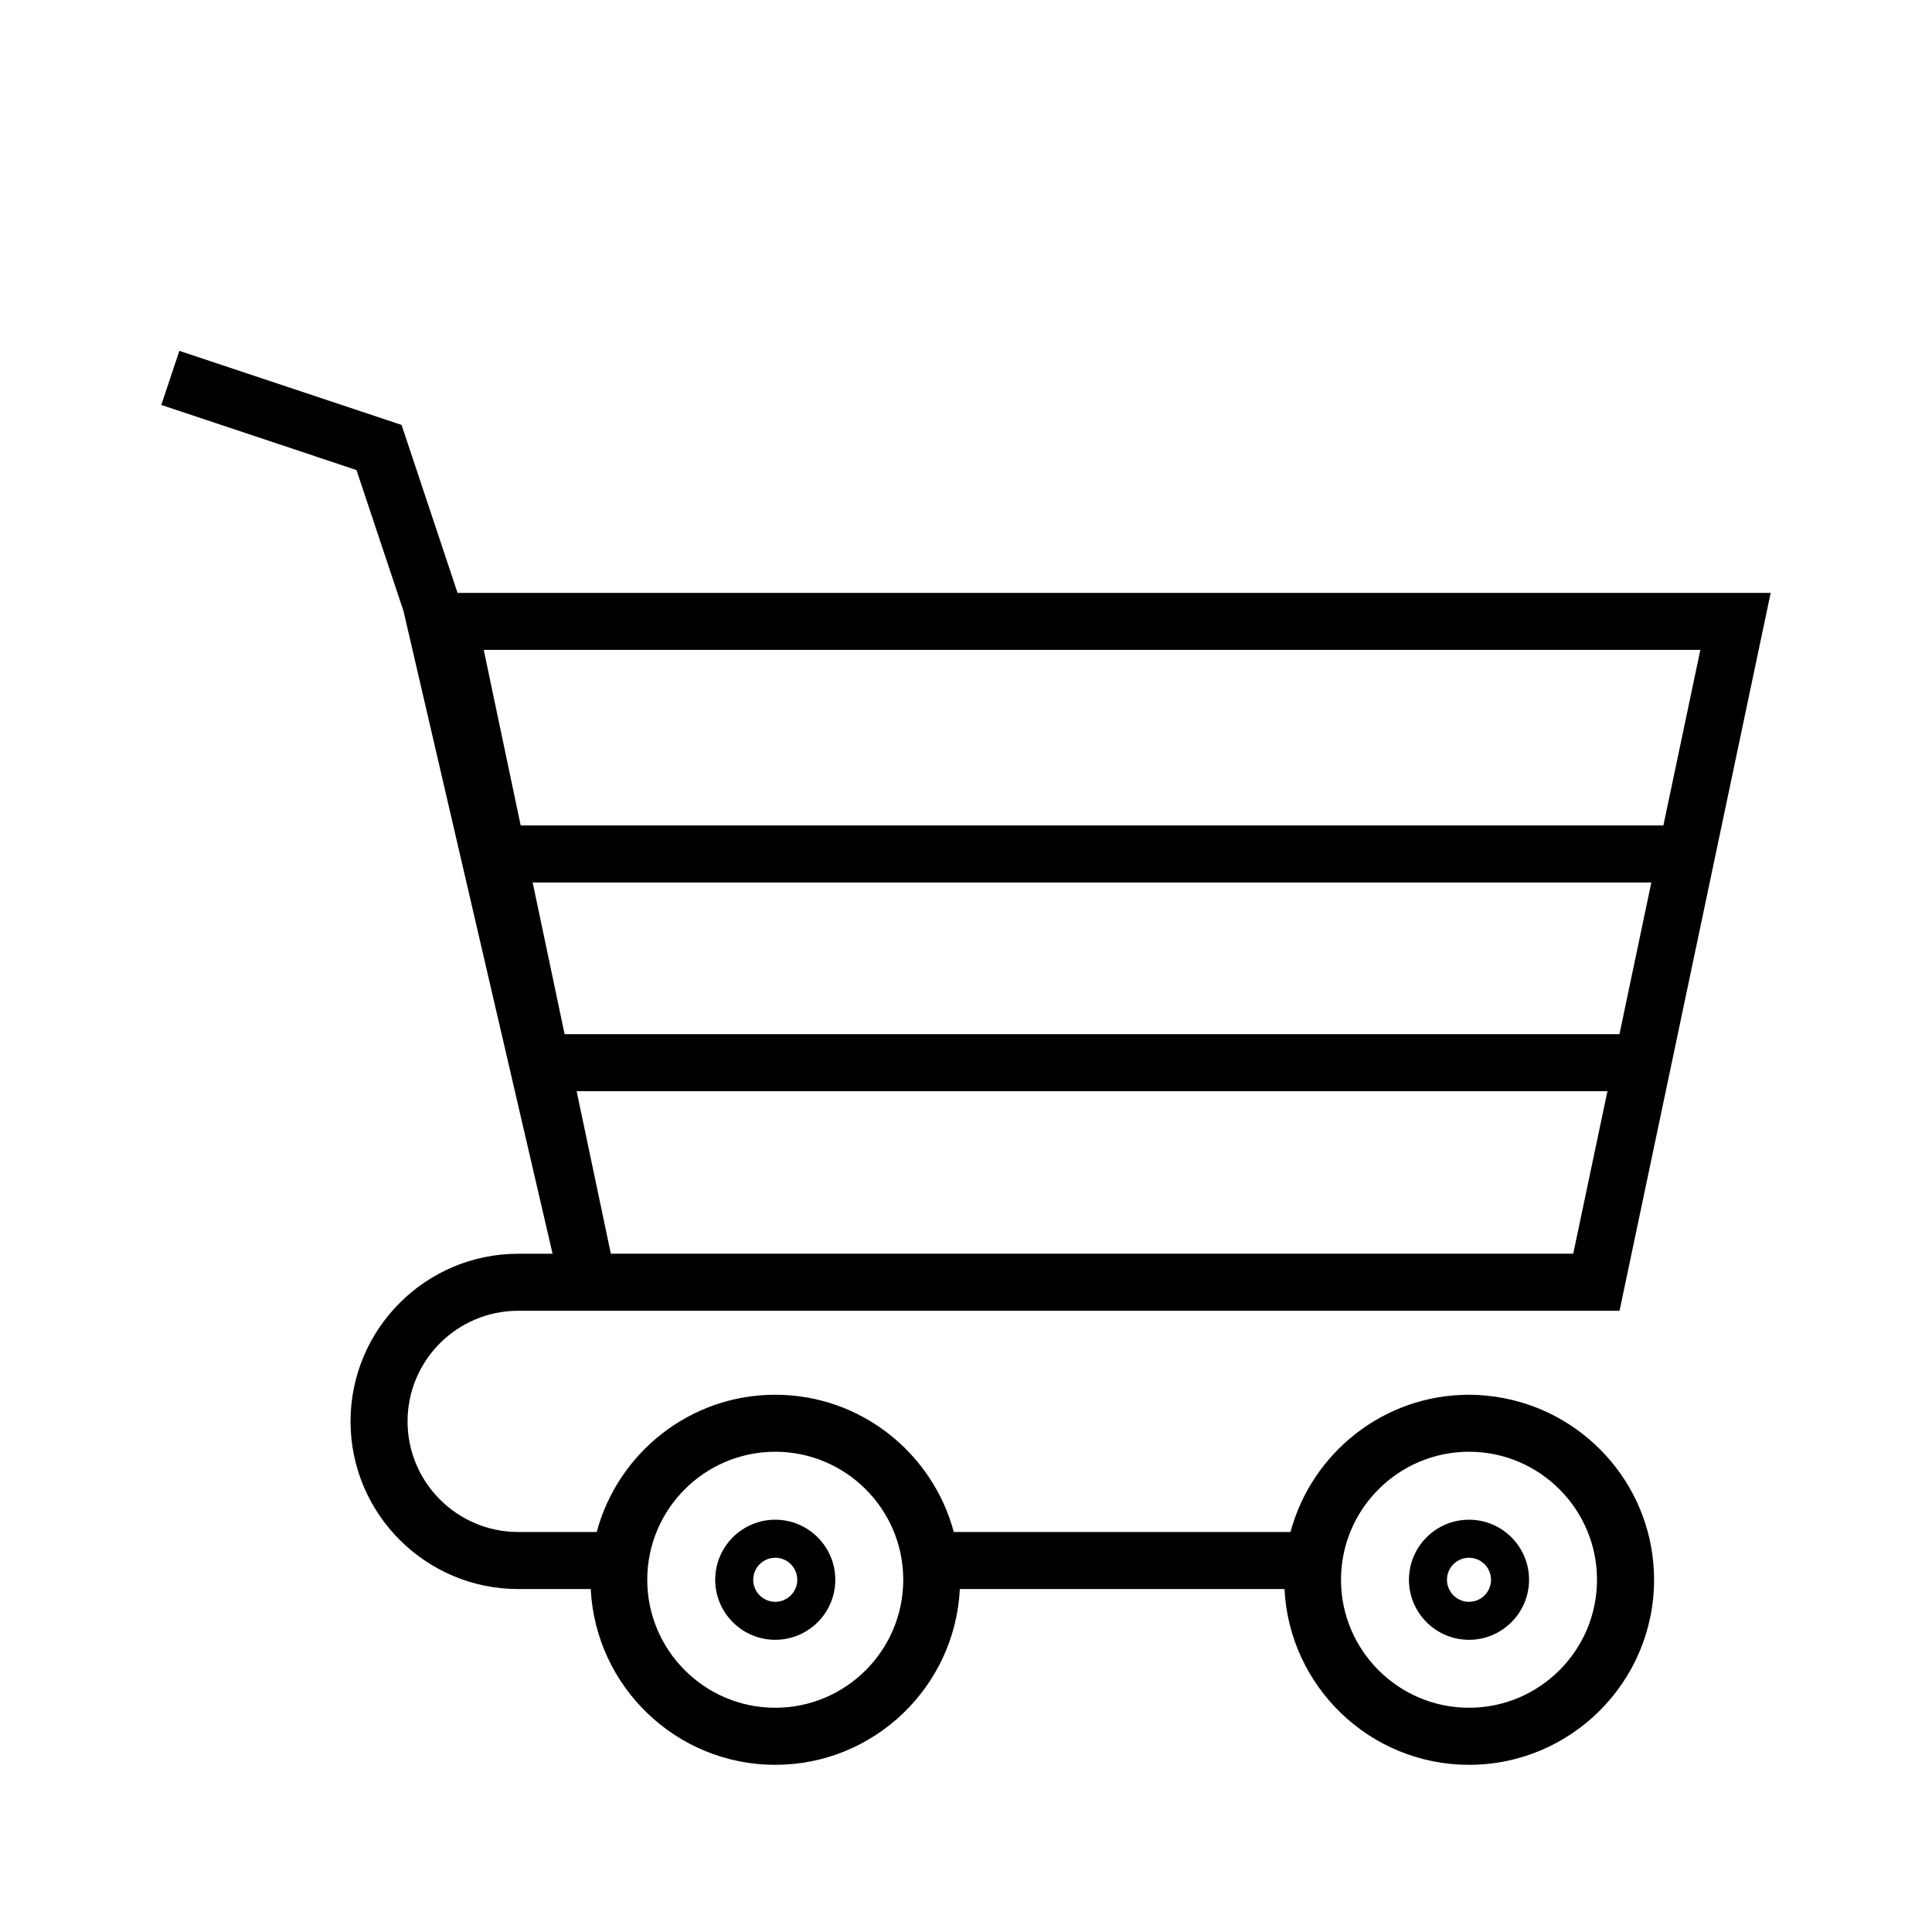 <?xml version="1.0" encoding="UTF-8"?>
<!-- The Best Svg Icon site in the world: iconSvg.co, Visit us! https://iconsvg.co -->
<svg fill="#000000" width="800px" height="800px" version="1.1" viewBox="144 144 512 512" xmlns="http://www.w3.org/2000/svg">
 <g>
  <path d="m349.45 546.74c-8.777 0-15.914 7.141-15.914 15.914 0 8.777 7.141 15.914 15.914 15.914 8.777 0 15.914-7.141 15.914-15.914 0-8.773-7.141-15.914-15.914-15.914zm0 21.758c-3.219 0-5.84-2.621-5.84-5.84s2.621-5.84 5.84-5.84 5.84 2.621 5.84 5.84c-0.004 3.223-2.621 5.84-5.84 5.84z"/>
  <path d="m533.3 546.74c-8.777 0-15.914 7.141-15.914 15.914 0 8.777 7.141 15.914 15.914 15.914 8.777 0 15.914-7.141 15.914-15.914 0.004-8.773-7.133-15.914-15.914-15.914zm0 21.758c-3.219 0-5.84-2.621-5.84-5.84s2.621-5.84 5.84-5.84 5.84 2.621 5.84 5.84c0 3.223-2.613 5.84-5.84 5.84z"/>
  <path d="m250.42 256.61-58.891-19.629-4.781 14.34 14.34 4.781 37.383 12.465 12.465 37.383 39.504 170.31h-9.117c-24.496 0-44.426 19.93-44.426 44.426s19.93 44.426 44.426 44.426h19.227c1.289 25.902 22.703 46.586 48.91 46.586 26.207 0 47.621-20.688 48.91-46.586h86.031c1.289 25.902 22.703 46.586 48.91 46.586 27.039 0 49.035-21.996 49.035-49.035 0-23.895-17.191-43.828-39.852-48.145-2.977-0.57-6.047-0.891-9.184-0.891-22.652 0-41.711 15.461-47.316 36.371l-89.227-0.004c-5.602-20.906-24.668-36.371-47.316-36.371-22.652 0-41.711 15.461-47.316 36.371h-20.816c-16.164 0-29.312-13.148-29.312-29.312 0-16.164 13.148-29.312 29.312-29.312h12.305l260.44 0.004h19.129l40.055-190.25h-347.99zm282.88 272.12c18.707 0 33.922 15.219 33.922 33.922 0 18.707-15.219 33.922-33.922 33.922s-33.922-15.219-33.922-33.922c0.008-18.707 15.223-33.922 33.922-33.922zm-183.85 0c18.703 0 33.922 15.219 33.922 33.922 0 18.707-15.219 33.922-33.922 33.922s-33.922-15.219-33.922-33.922c0-18.707 15.219-33.922 33.922-33.922zm211.47-52.484h-255.04l-9.07-43.07h273.18zm12.254-58.188h-279.55l-8.465-40.195h296.46zm21.434-101.83-9.793 46.527h-302.83l-9.793-46.527z"/>
 </g>
</svg>